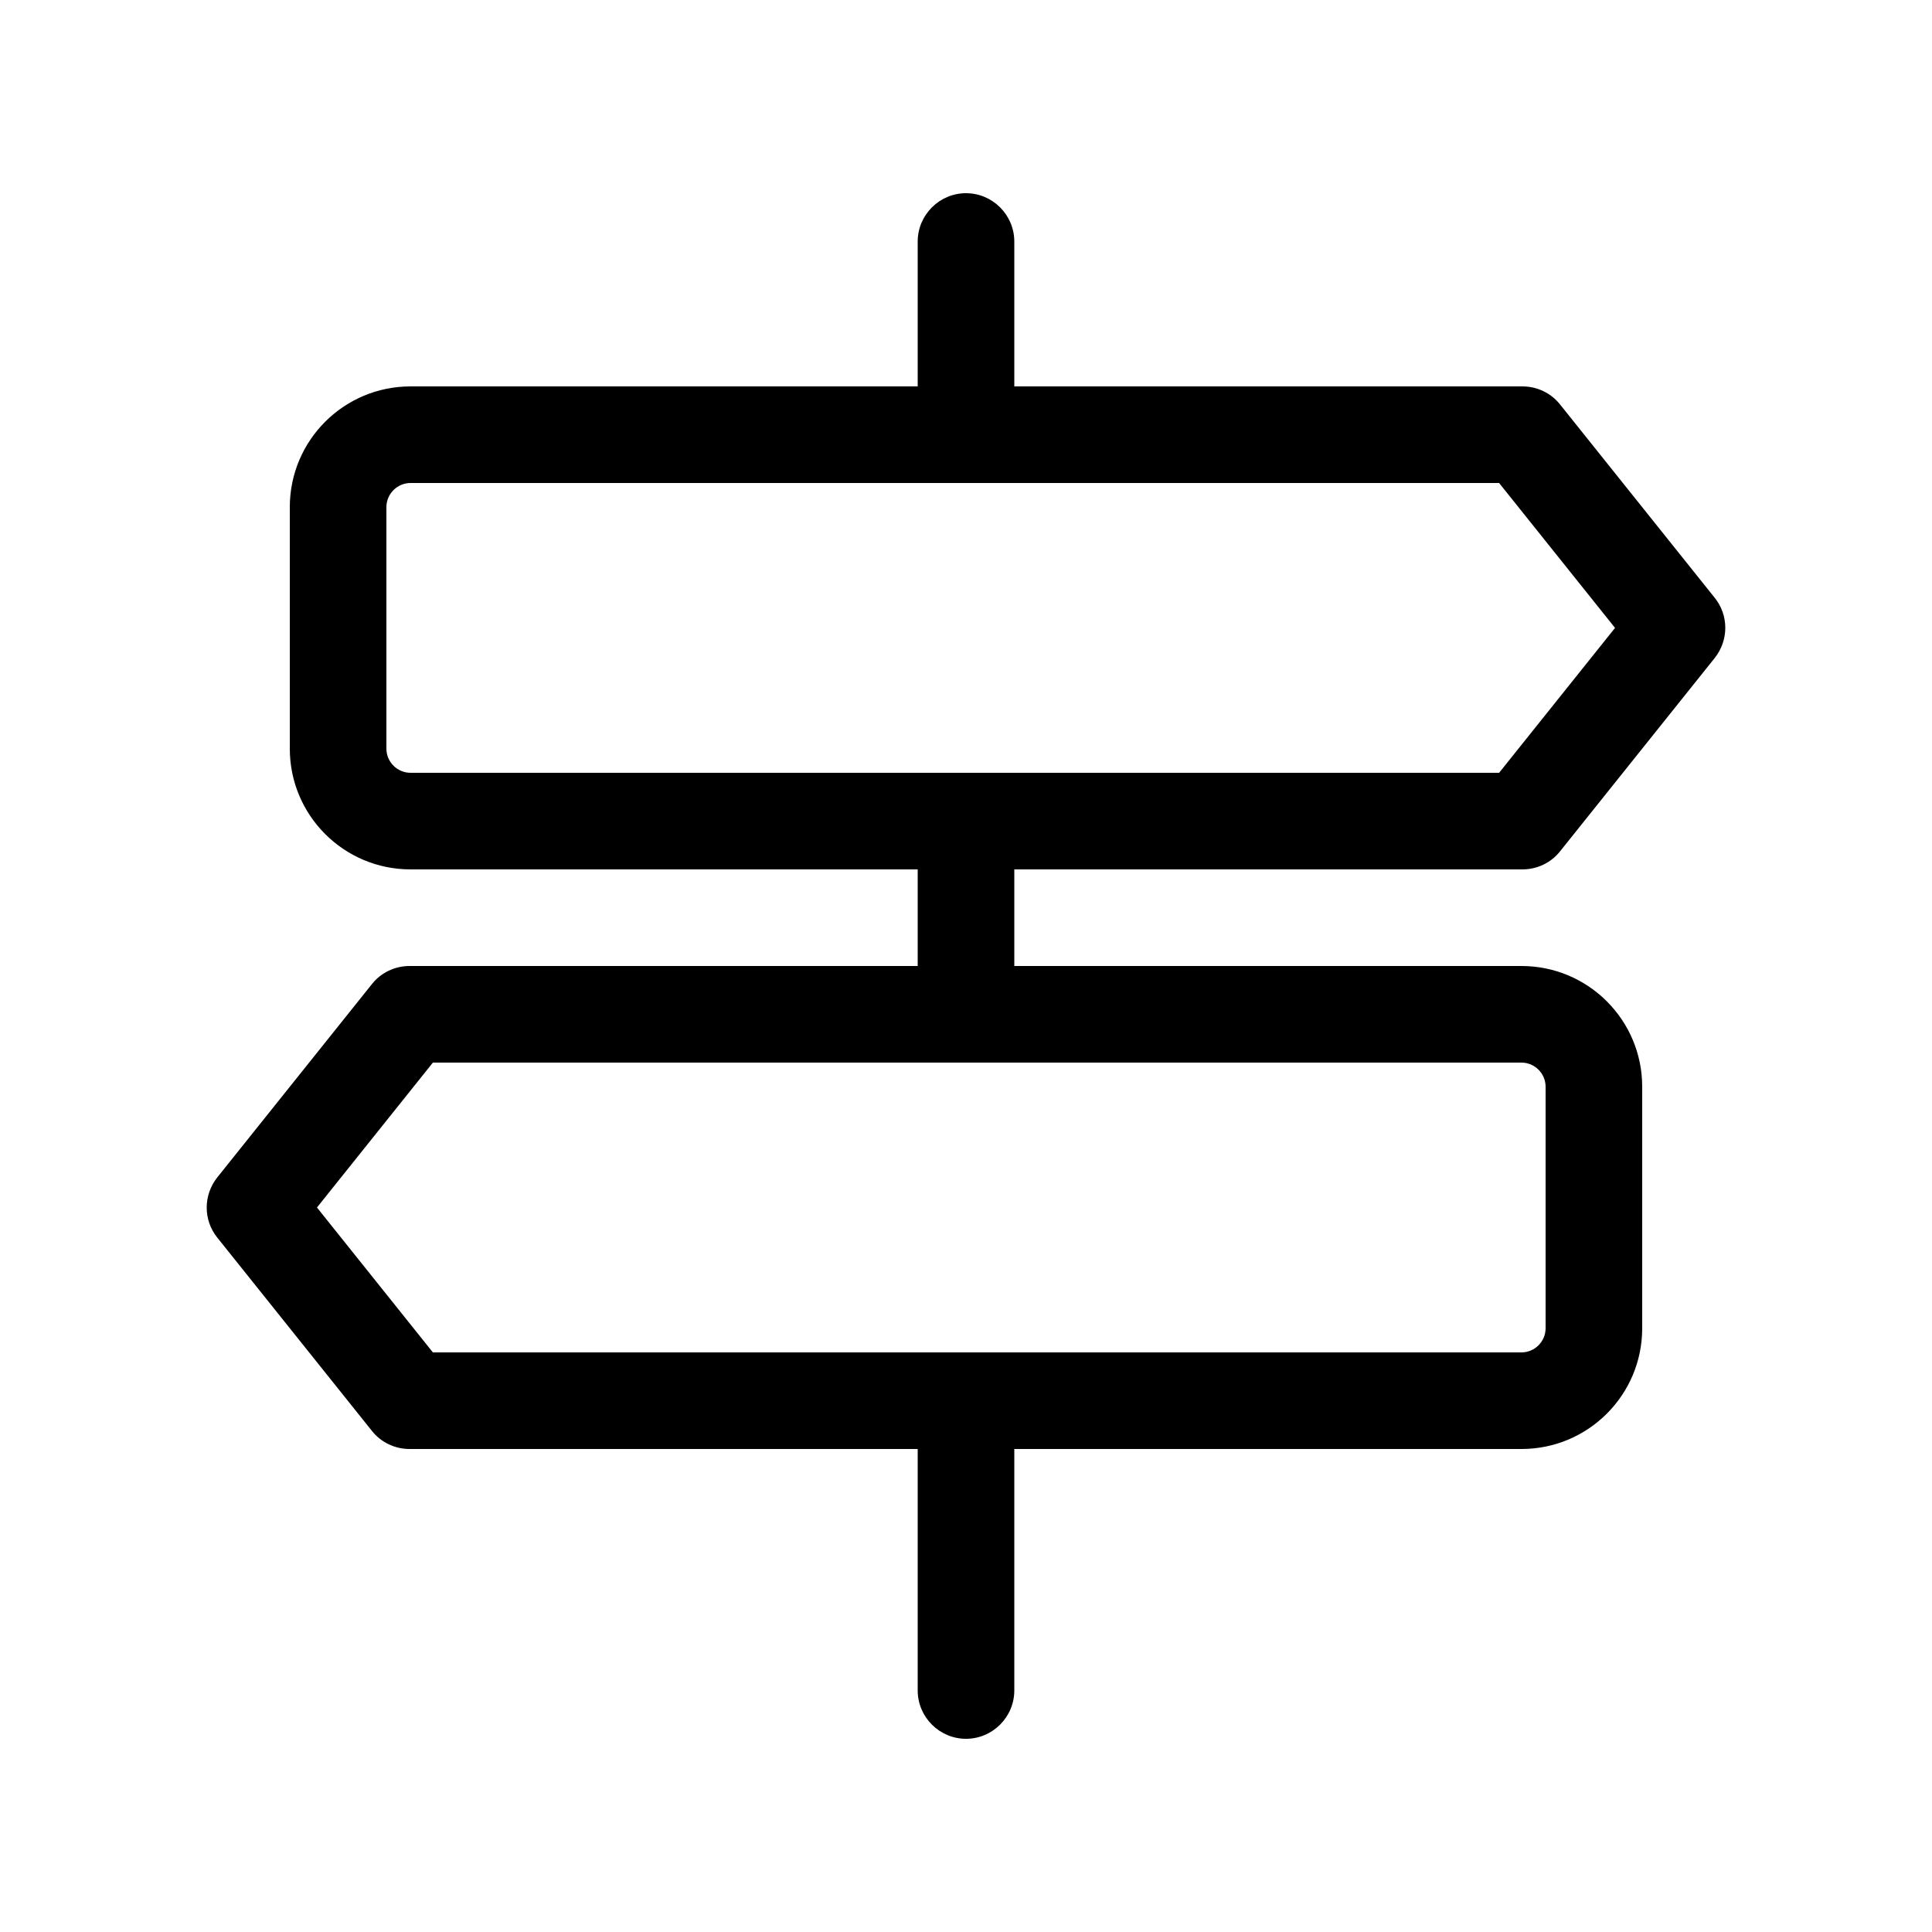 <svg xmlns="http://www.w3.org/2000/svg" viewBox="0 0 640 640"><!--! Font Awesome Pro 7.1.0 by @fontawesome - https://fontawesome.com License - https://fontawesome.com/license (Commercial License) Copyright 2025 Fonticons, Inc. --><path fill="currentColor" d="M304 80C304 71.2 311.2 64 320 64C328.8 64 336 71.2 336 80L336 128L504.3 128C509.2 128 513.8 130.2 516.8 134L568 198C572.7 203.8 572.7 212.1 568 218L516.8 282C513.8 285.8 509.2 288 504.3 288L336 288L336 320L504 320C526.1 320 544 337.9 544 360L544 440C544 462.1 526.1 480 504 480L336 480L336 560C336 568.8 328.8 576 320 576C311.2 576 304 568.8 304 560L304 480L135.7 480C130.8 480 126.2 477.8 123.2 474L72 410C67.3 404.2 67.3 395.9 72 390L123.2 326C126.2 322.2 130.8 320 135.7 320L304 320L304 288L136 288C113.9 288 96 270.1 96 248L96 168C96 145.9 113.9 128 136 128L304 128L304 80zM496.6 160L136 160C131.6 160 128 163.6 128 168L128 248C128 252.4 131.6 256 136 256L496.6 256L535 208L496.6 160zM143.4 352L105 400L143.4 448L504 448C508.4 448 512 444.4 512 440L512 360C512 355.6 508.4 352 504 352L143.4 352z"/></svg>